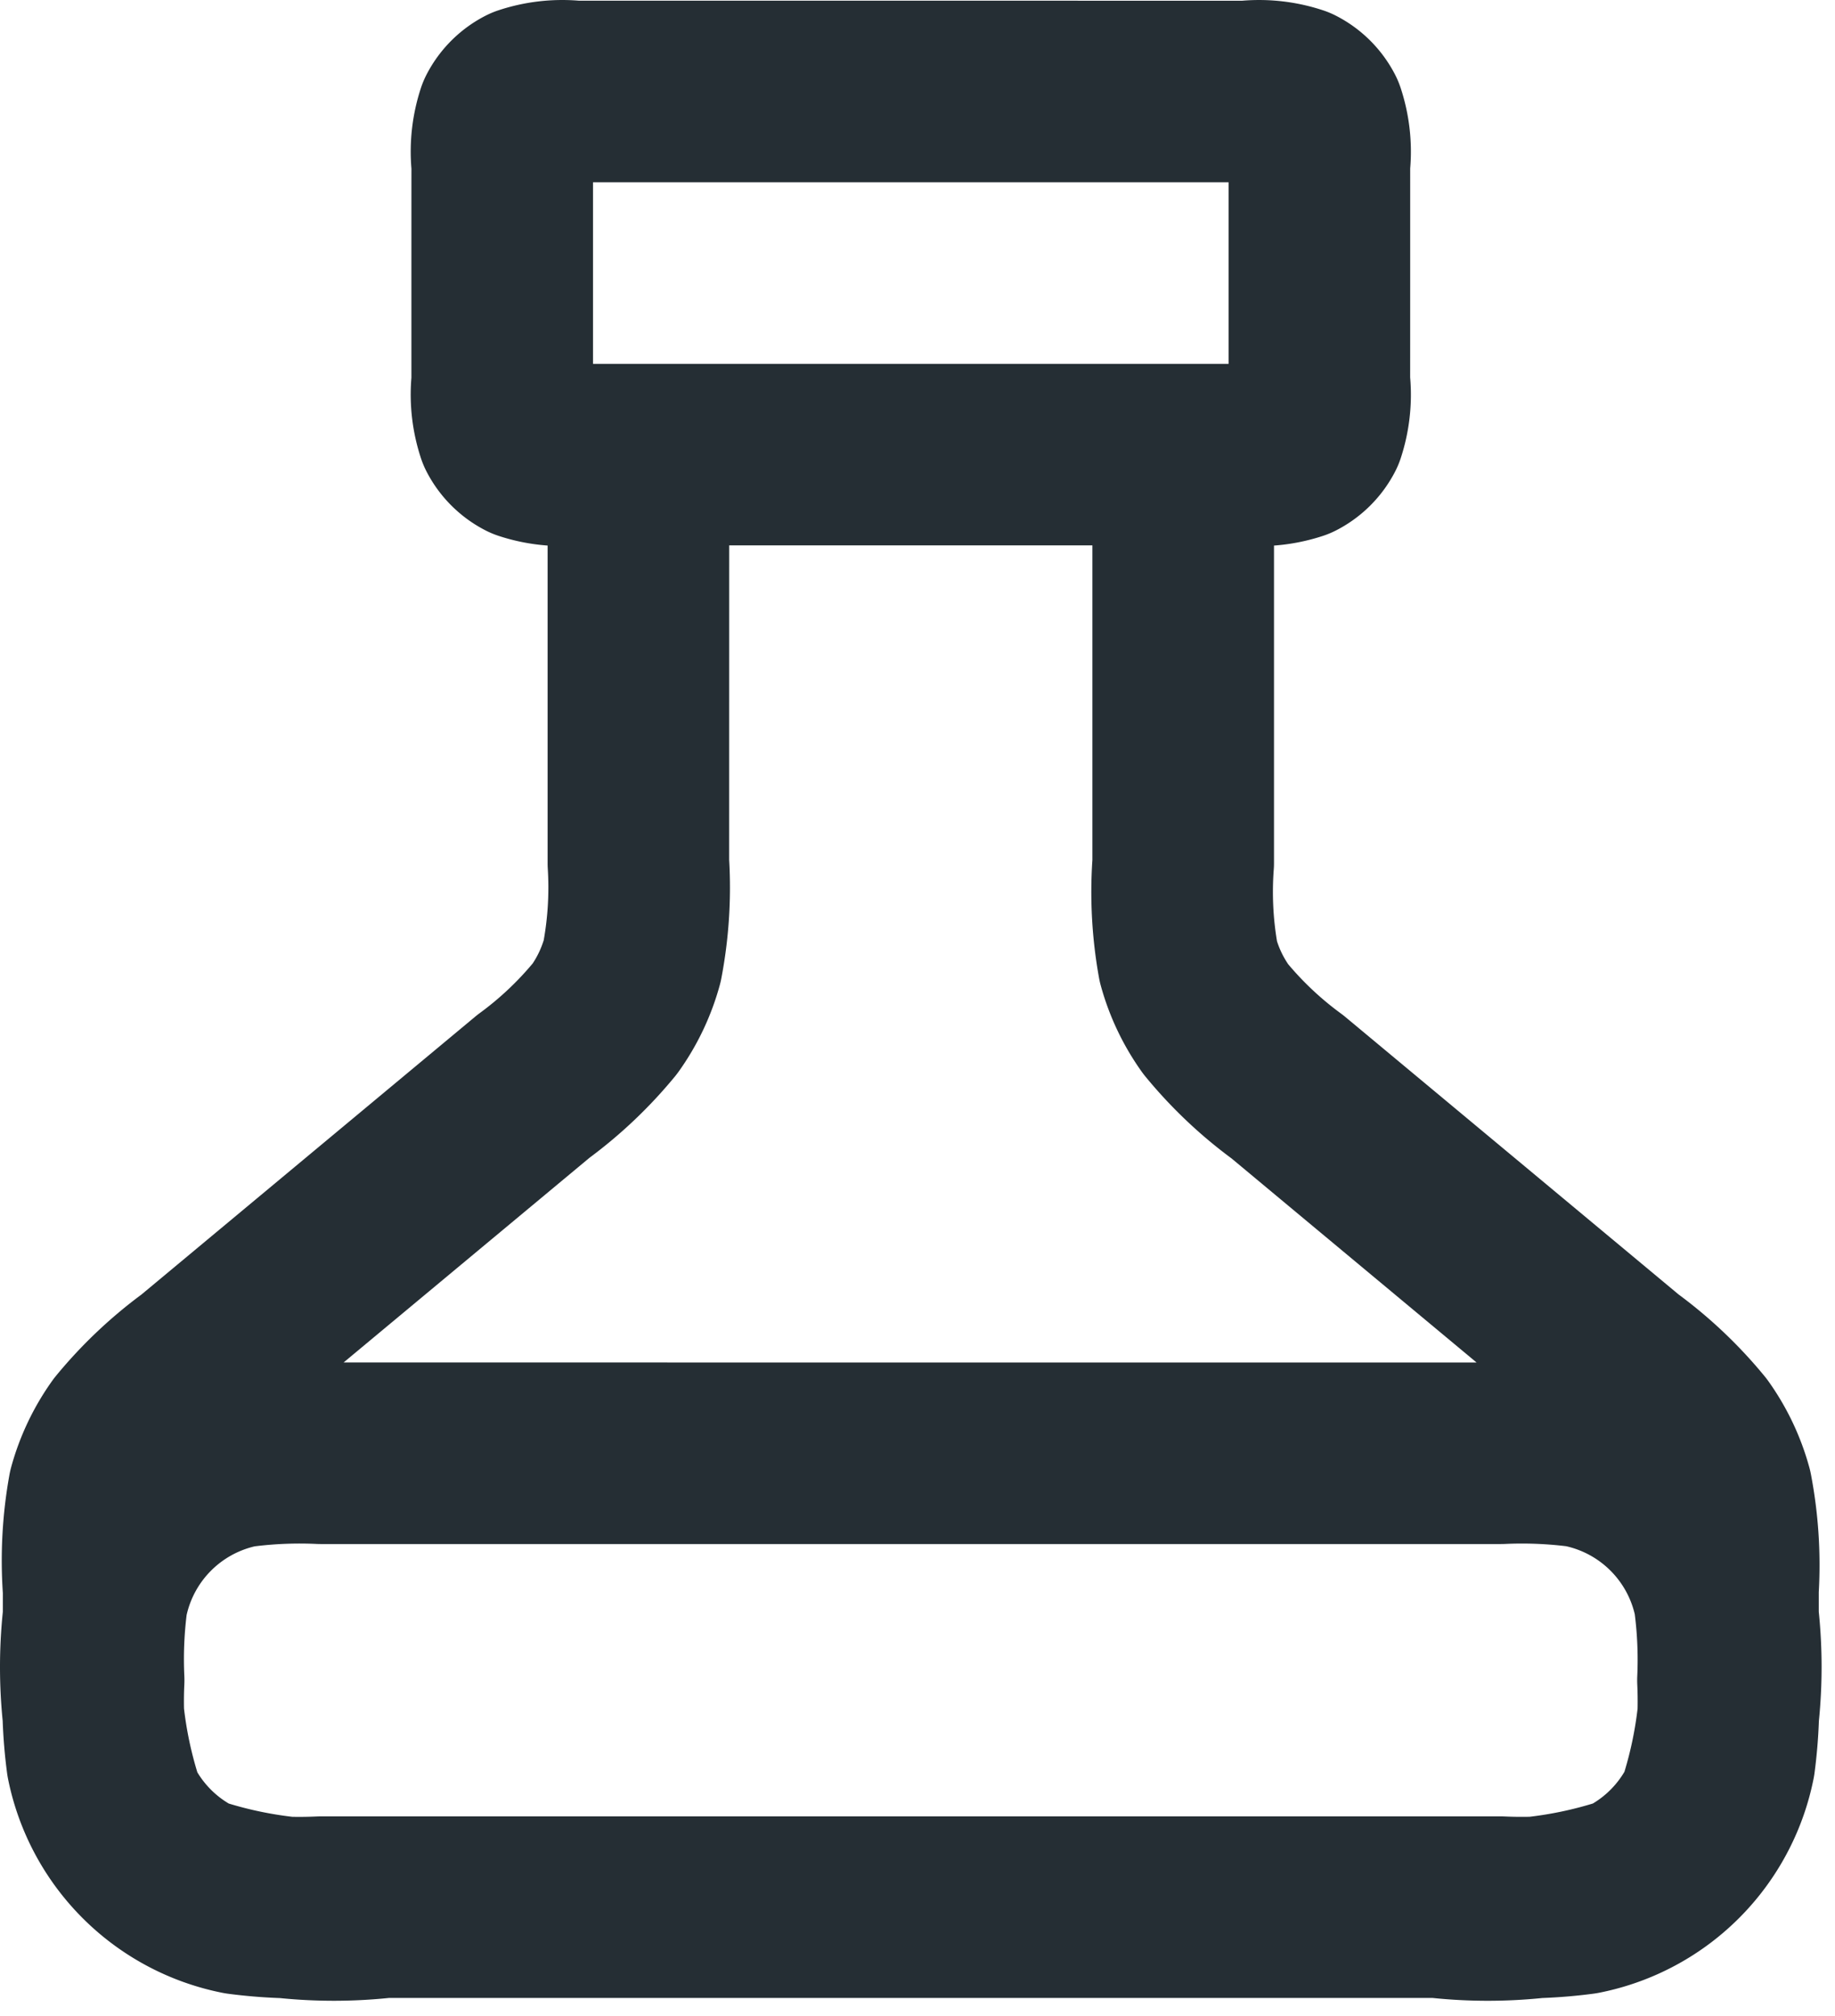 <svg xmlns="http://www.w3.org/2000/svg" fill-rule="evenodd" stroke-linejoin="round" stroke-miterlimit="2" clip-rule="evenodd" viewBox="0 0 91 100"><path fill="#252e34" d="M.141 79.013a23.968 23.968 0 0 1 .327-5.865c.024-.132.054-.264.09-.394a13.504 13.504 0 0 1 2.026-4.261c.059-.083.121-.164.185-.243a23.967 23.967 0 0 1 4.245-4.042l16.559-13.789c.071-.06.145-.117.22-.172a14.885 14.885 0 0 0 2.626-2.464c.232-.351.414-.732.545-1.151.207-1.168.275-2.357.201-3.542a4.31 4.31 0 0 1-.008-.279V27.059a10.108 10.108 0 0 1-2.435-.482 4.576 4.576 0 0 1-.635-.265 6.759 6.759 0 0 1-2.945-2.945 4.576 4.576 0 0 1-.265-.635 10.079 10.079 0 0 1-.475-3.998s0-10.347.002-10.364a10.091 10.091 0 0 1 .473-4.015c.072-.218.161-.43.265-.635A6.759 6.759 0 0 1 24.087.775c.205-.104.417-.193.635-.265A10.079 10.079 0 0 1 28.72.035s32.896 0 32.878.001a10.094 10.094 0 0 1 4.009.474c.214.07.423.157.624.259a6.759 6.759 0 0 1 2.959 2.945c.105.206.195.421.268.641.427 1.293.588 2.659.475 3.998 0 0 0 10.346-.002 10.361a10.091 10.091 0 0 1-.466 4.009 4.456 4.456 0 0 1-.271.65 6.757 6.757 0 0 1-2.958 2.945 4.52 4.52 0 0 1-.623.259 10.14 10.14 0 0 1-2.434.483v15.751c0 .111-.004.221-.013.331a14.914 14.914 0 0 0 .162 3.542c.126.394.306.769.554 1.139a14.942 14.942 0 0 0 2.606 2.438c.075.055.149.112.22.171 0 0 16.505 13.744 16.531 13.768a23.944 23.944 0 0 1 4.273 4.064c.064.078.126.159.185.242a13.52 13.52 0 0 1 2.026 4.262c.032.114.059.229.081.345.37 1.929.501 3.895.391 5.852v.973c.185 1.806.186 3.622.006 5.419a27.157 27.157 0 0 1-.216 2.577 4.704 4.704 0 0 1-.048.289 13.457 13.457 0 0 1-1.215 3.497 13.506 13.506 0 0 1-9.395 7.113 4.547 4.547 0 0 1-.284.048c-.849.113-1.702.186-2.556.218-1.806.183-3.63.183-5.443-.003l-51.747-.001c-1.805.185-3.62.187-5.416.007a27.172 27.172 0 0 1-2.579-.216 4.641 4.641 0 0 1-.287-.048A13.534 13.534 0 0 1 .397 88.221a4.636 4.636 0 0 1-.047-.287 27.229 27.229 0 0 1-.217-2.579 26.871 26.871 0 0 1 .007-5.41l.001-.932zm16.9-11.437 56.184.002c-4.891-4.074-12.132-10.104-12.149-10.12a23.94 23.94 0 0 1-4.273-4.063 4.34 4.34 0 0 1-.186-.243 13.509 13.509 0 0 1-2.026-4.262 4.405 4.405 0 0 1-.09-.394 23.932 23.932 0 0 1-.328-5.841V27.051H36.162l-.002 15.593a23.962 23.962 0 0 1-.389 5.887 4.132 4.132 0 0 1-.081.346 13.504 13.504 0 0 1-2.026 4.261 4.858 4.858 0 0 1-.185.243 24.008 24.008 0 0 1-4.245 4.043L17.041 67.576zM74.435 90.09c.068 0 .136.002.204.005.405.018.811.023 1.218.014a17.915 17.915 0 0 0 3.137-.658 4.507 4.507 0 0 0 1.563-1.572c.312-1.025.53-2.074.653-3.134.008-.4.003-.801-.016-1.201a4.695 4.695 0 0 1 0-.411 17.976 17.976 0 0 0-.124-3.07 4.519 4.519 0 0 0-3.399-3.372 18.234 18.234 0 0 0-3.028-.114 4.774 4.774 0 0 1-.208.005H15.9c-.07 0-.139-.002-.208-.005a18.004 18.004 0 0 0-3.064.12A4.52 4.52 0 0 0 9.255 80.1a18.02 18.02 0 0 0-.114 3.028 4.81 4.81 0 0 1 0 .416 17.72 17.72 0 0 0-.016 1.198c.124 1.068.345 2.126.662 3.162a4.5 4.5 0 0 0 1.557 1.549 17.93 17.93 0 0 0 3.152.658c.398.008.797.002 1.196-.016.069-.003.138-.005.208-.005h58.535zM29.408 18.046h31.519V9.041H29.408v9.005z"/></svg>